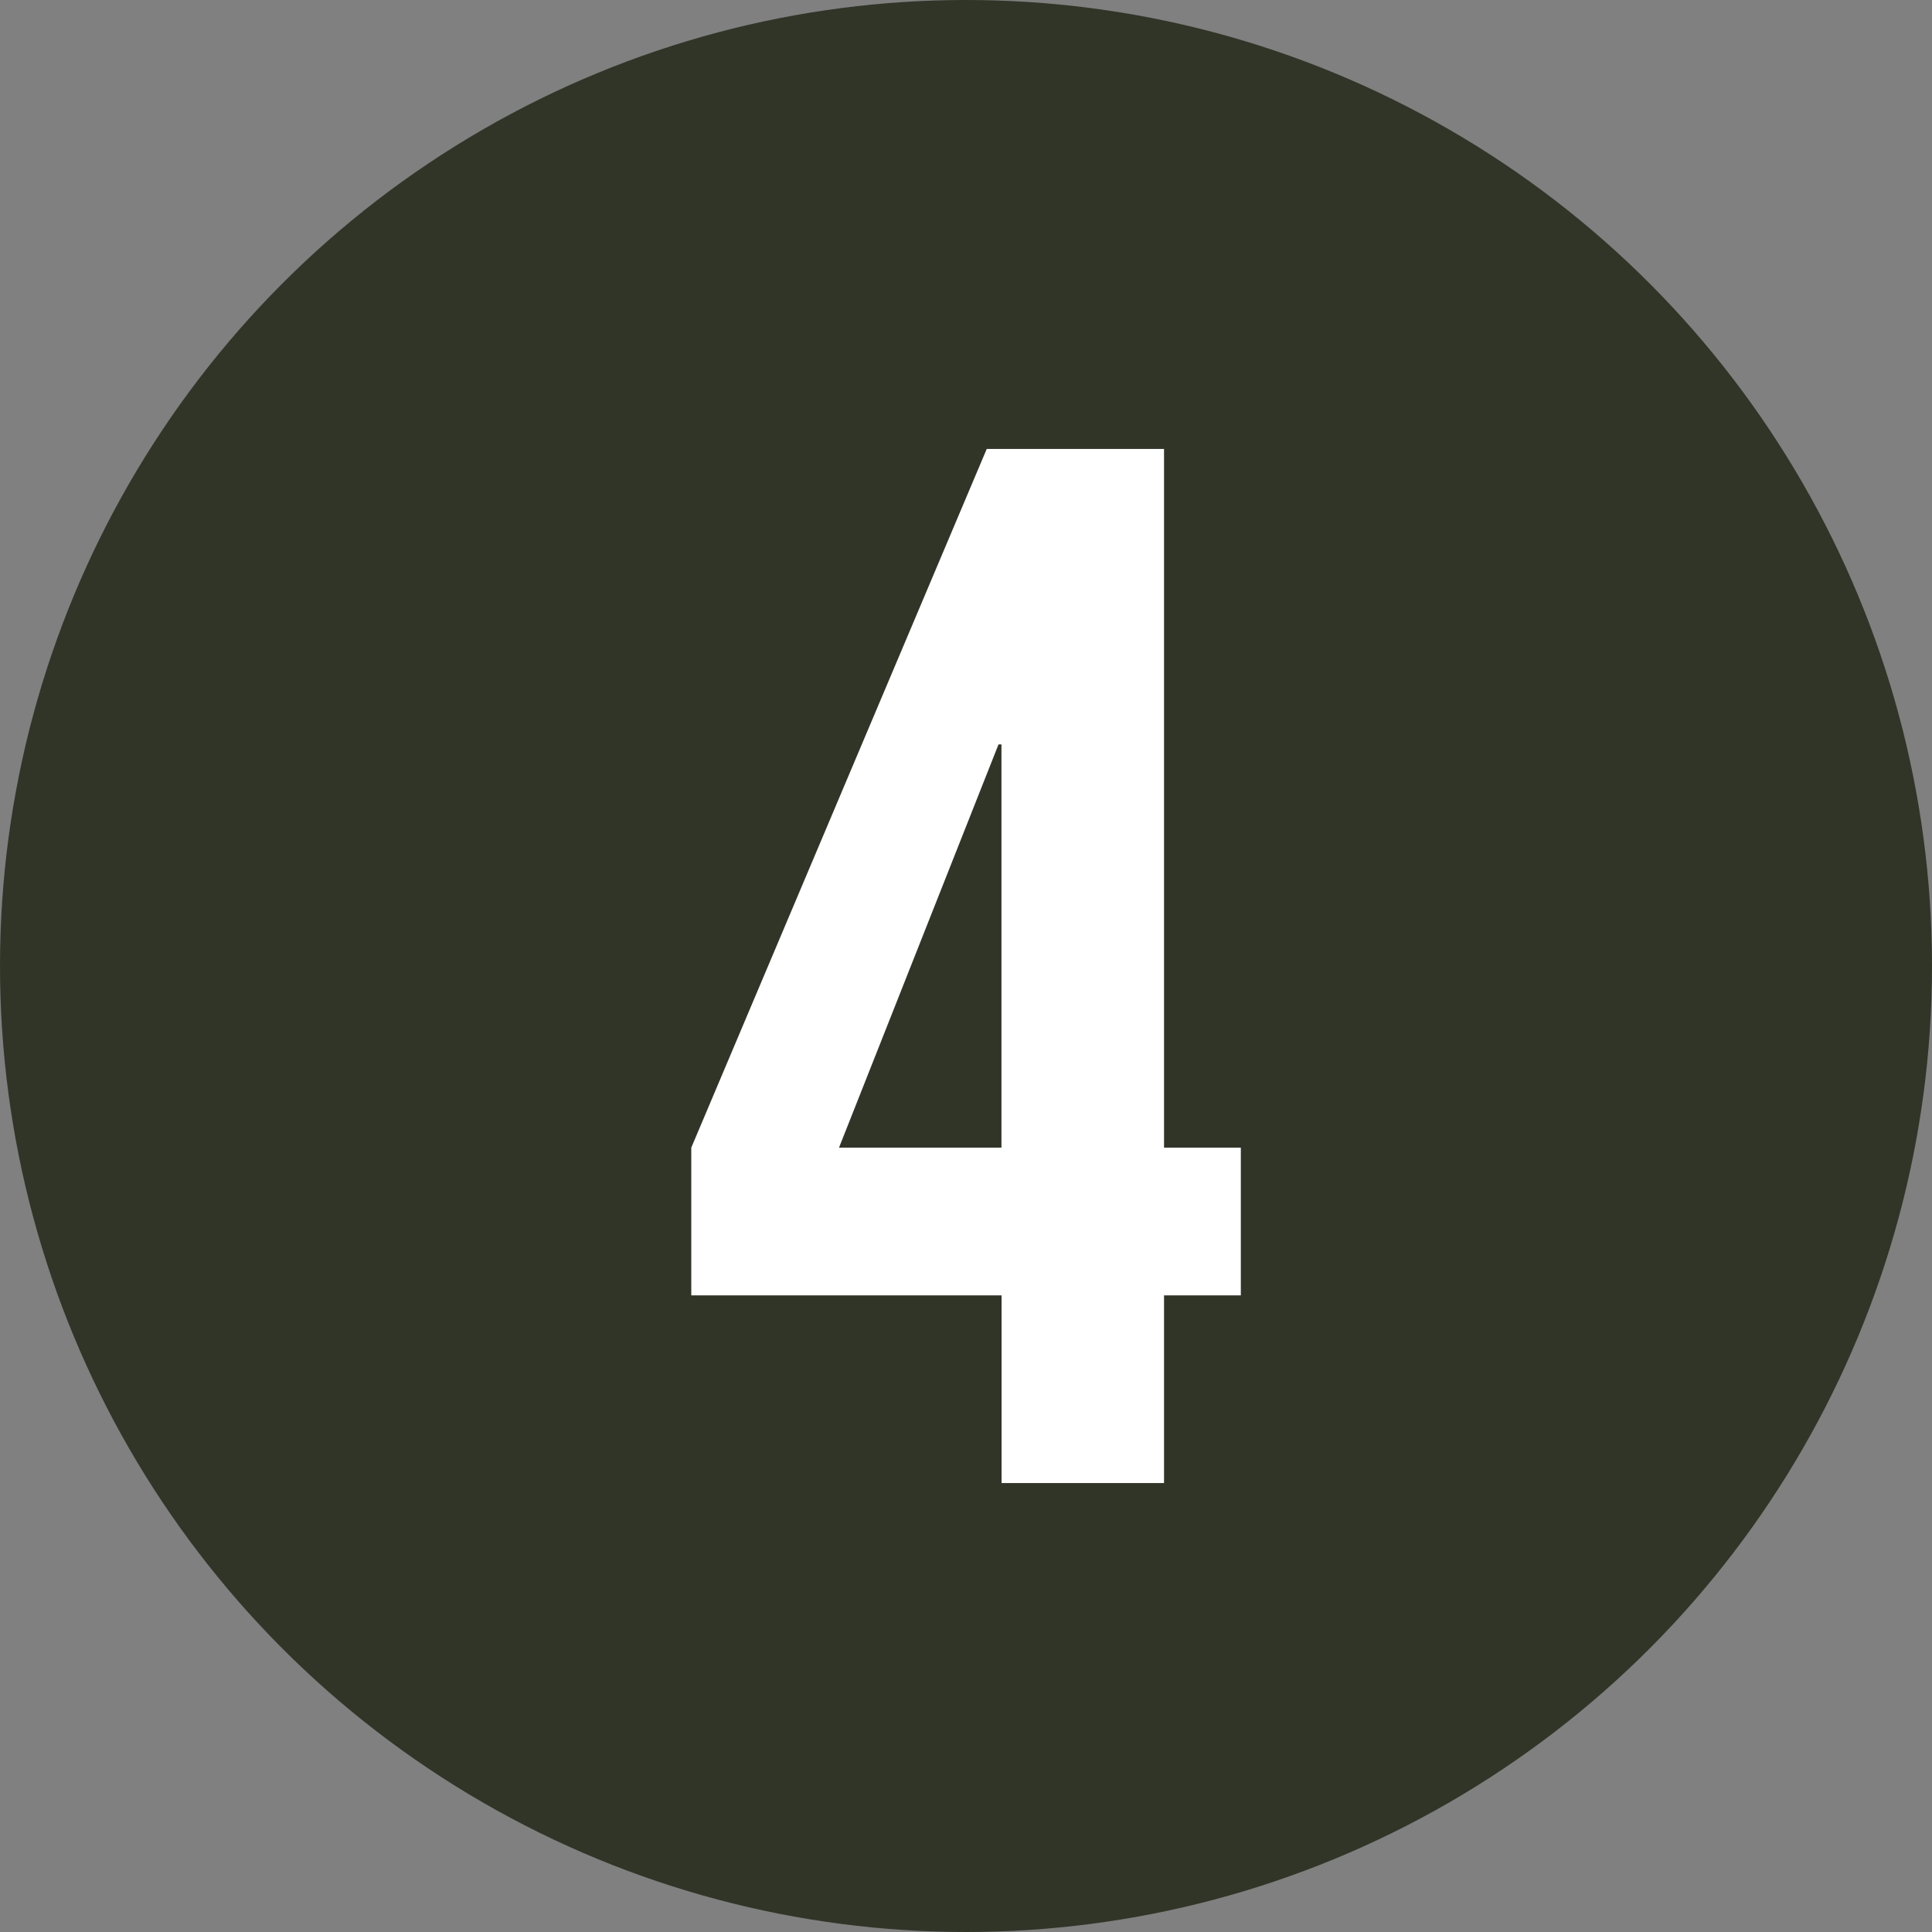<svg xmlns="http://www.w3.org/2000/svg" id="Layer_2" viewBox="0 0 164 164"><rect x="0" y="0" width="164" height="164" fill="#808080" stroke="none"/><g id="Layer_1-2" data-name="Layer_1"><g><circle cx="82" cy="82" r="82" style="fill: #303528;"></circle><path d="M85.01,109.96h-26.33v-12.54l25.08-59.31h15.05v59.31h6.52v12.54h-6.52v15.93h-13.79v-15.93ZM85.01,97.42v-34.23h-.25l-13.54,34.23h13.79Z" style="fill: #fff;"></path></g></g></svg>
